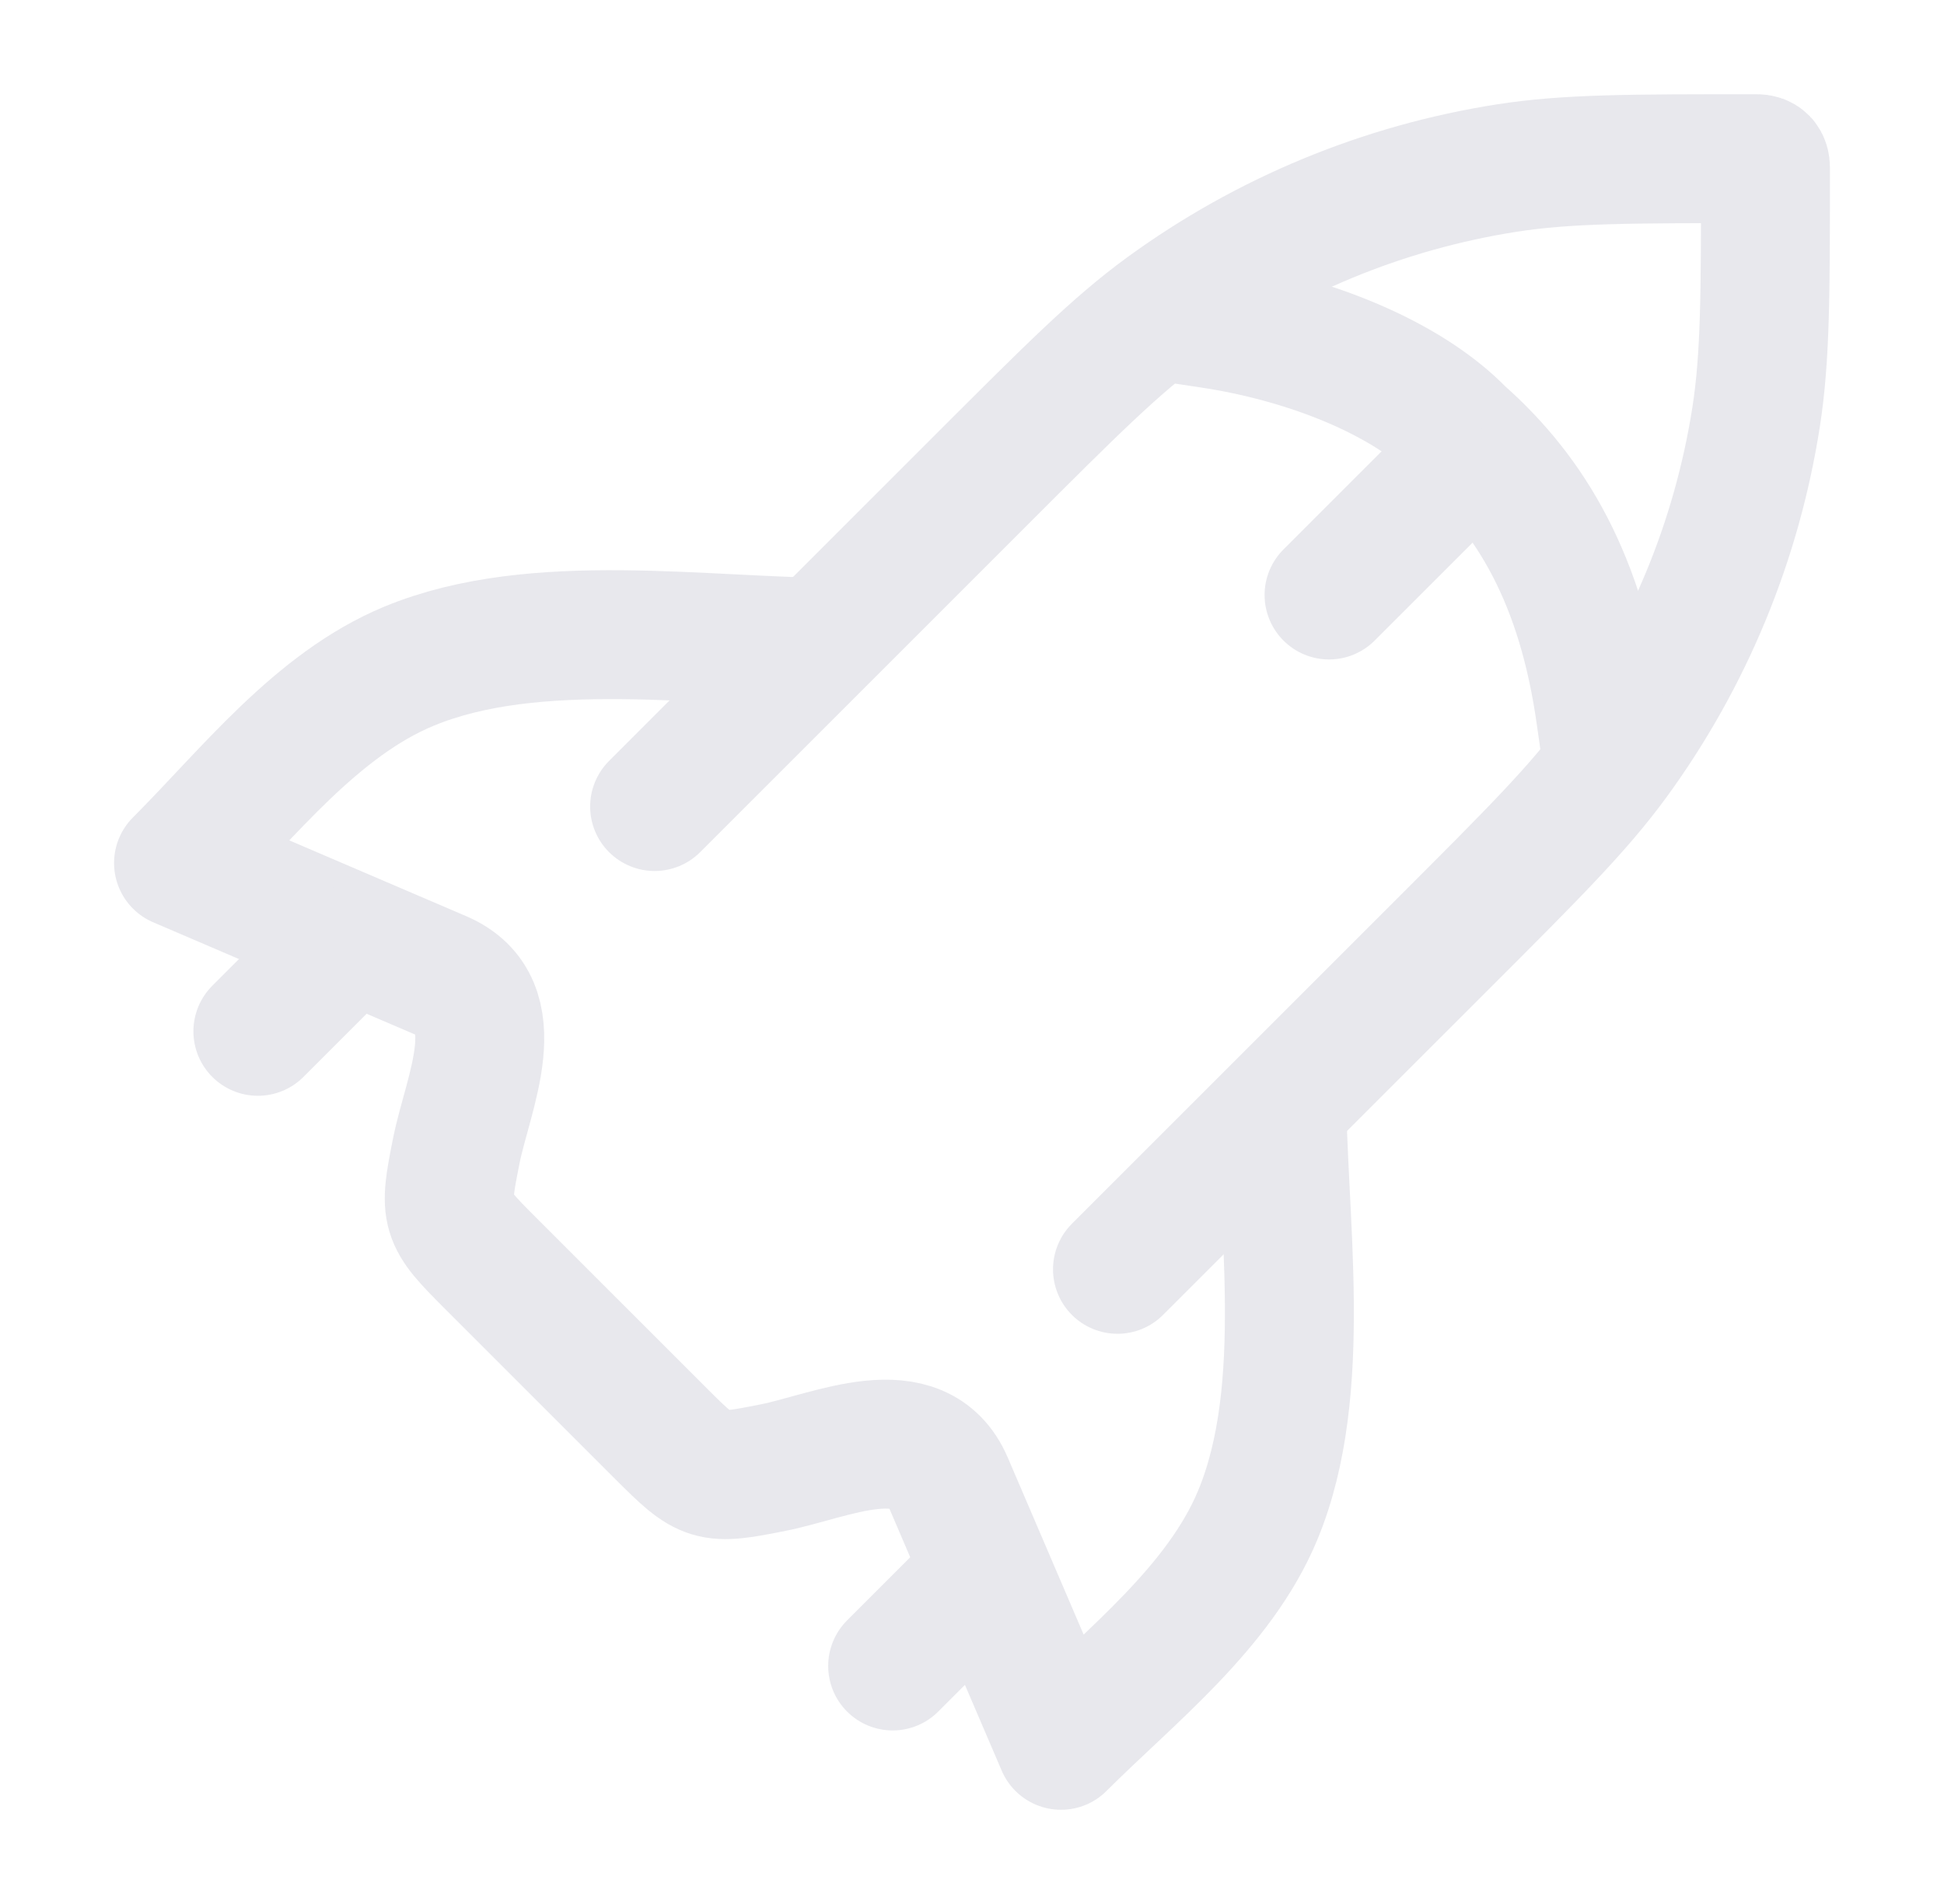 <svg width="49" height="48" viewBox="0 0 49 48" fill="none" xmlns="http://www.w3.org/2000/svg">
<path d="M16.5 20.333L24.746 12.087C26.996 9.837 28.121 8.712 29.362 7.806C31.909 5.947 34.864 4.724 37.979 4.237C39.498 4 41.088 4 44.27 4C44.436 4 44.5 4.076 44.5 4.23C44.5 7.412 44.5 9.002 44.263 10.521C43.776 13.636 42.553 16.59 40.694 19.138C39.788 20.379 38.663 21.504 36.413 23.754L28.167 32" stroke="#E8E8ED" stroke-width="3.25" stroke-linecap="round" stroke-linejoin="round"/>
<path d="M21.182 16.197C17.776 16.197 13.496 15.475 10.309 16.795C7.973 17.763 6.255 20.002 4.5 21.757L11.112 24.591C12.864 25.342 11.793 27.553 11.503 29.004C11.18 30.62 11.198 30.679 12.363 31.845L16.655 36.137C17.821 37.302 17.88 37.32 19.496 36.997C20.947 36.707 23.158 35.636 23.909 37.388L26.743 44C28.498 42.245 30.737 40.527 31.705 38.191C33.025 35.004 32.303 30.724 32.303 27.318" stroke="#E8E8ED" stroke-width="3.25" stroke-linejoin="round"/>
<path d="M24.5 40L22.5 42" stroke="#E8E8ED" stroke-width="3.25" stroke-linecap="round" stroke-linejoin="round"/>
<path d="M8.5 24L6.5 26" stroke="#E8E8ED" stroke-width="3.25" stroke-linecap="round" stroke-linejoin="round"/>
<path d="M30.5 8.16C32.9 8.52 35.42 9.48 36.823 10.92C38.615 12.504 39.86 14.64 40.34 18" stroke="#E8E8ED" stroke-width="3.25" stroke-linecap="square"/>
<path d="M36.38 12.12L33.5 15" stroke="#E8E8ED" stroke-width="3.25" stroke-linecap="round"/>
</svg>
